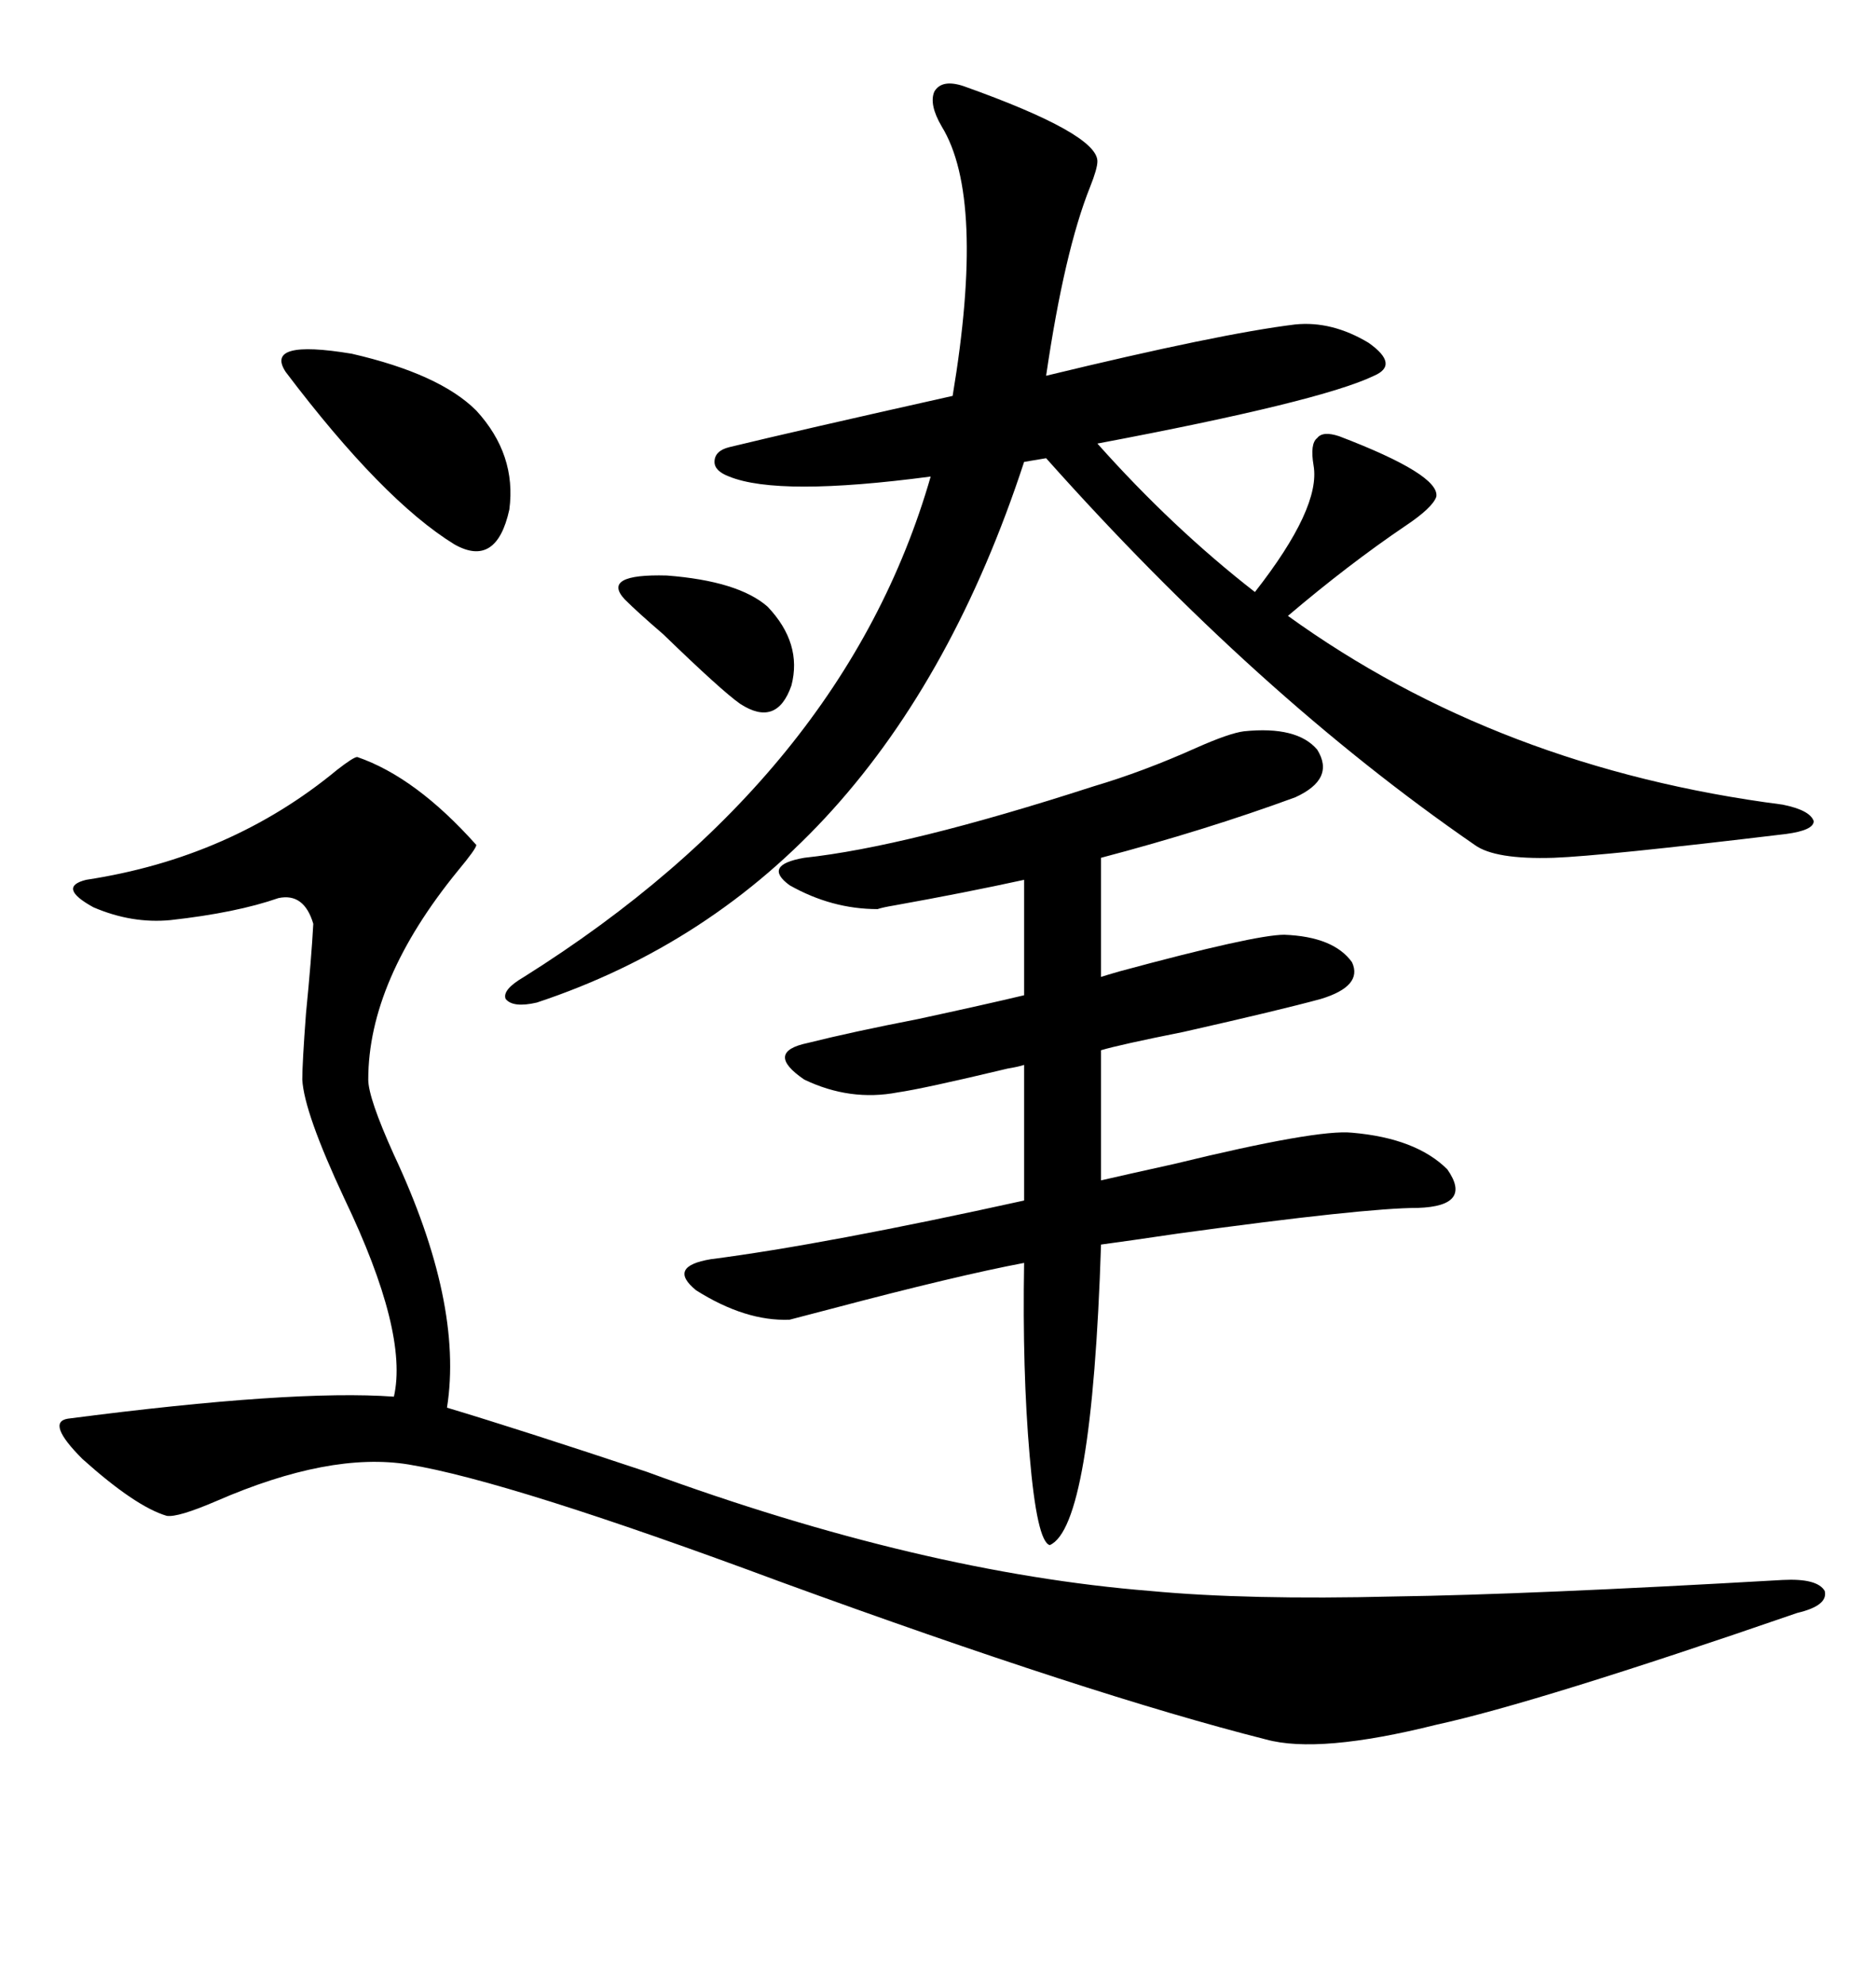 <svg xmlns="http://www.w3.org/2000/svg" xmlns:xlink="http://www.w3.org/1999/xlink" width="300" height="317.285"><path d="M57.13 121.00L57.13 121.00Q66.50 124.22 76.17 135.06L76.17 135.06Q76.17 135.64 73.24 139.16L73.24 139.16Q58.89 156.74 58.89 172.56L58.89 172.56Q58.89 175.49 62.99 184.57L62.99 184.57Q74.12 208.30 71.48 225L71.48 225Q83.20 228.52 103.42 235.25L103.42 235.25Q147.36 251.37 183.98 254.30L183.98 254.30Q199.51 255.76 222.95 255.18L222.95 255.18Q244.34 254.88 285.06 252.54L285.06 252.54Q290.63 252.25 291.80 254.30L291.80 254.30Q292.38 256.64 287.40 257.81L287.40 257.81Q245.80 272.17 229.69 275.68L229.69 275.68Q210.94 280.37 202.44 278.03L202.44 278.03Q174.61 271.00 124.80 252.83L124.80 252.83Q81.45 236.72 65.33 234.08L65.33 234.08Q52.73 232.03 34.57 239.94L34.57 239.94Q28.42 242.58 26.66 242.29L26.66 242.29Q21.68 240.82 13.18 233.20L13.18 233.20Q7.32 227.34 10.84 226.76L10.84 226.76Q46.88 222.07 62.99 223.24L62.99 223.24Q65.33 212.99 55.08 191.60L55.08 191.60Q48.63 177.83 48.34 172.56L48.34 172.56Q48.34 169.92 48.93 162.01L48.93 162.01Q49.80 153.22 50.10 147.66L50.10 147.66Q48.63 142.68 44.53 143.55L44.53 143.55Q37.79 145.90 27.25 147.07L27.25 147.07Q21.09 147.66 14.94 145.02L14.94 145.02Q9.08 141.80 13.77 140.63L13.77 140.63Q36.91 137.11 53.91 123.05L53.91 123.05Q56.54 121.00 57.13 121.00ZM154.10 13.77L154.10 13.77Q175.49 21.39 175.49 25.78L175.49 25.78Q175.49 26.95 174.32 29.88L174.32 29.88Q170.21 40.14 167.29 60.06L167.29 60.06Q195.12 53.32 207.13 51.86L207.13 51.86Q212.99 51.27 218.85 54.79L218.85 54.79Q223.83 58.30 219.73 60.06L219.73 60.06Q211.23 64.16 175.49 70.90L175.49 70.90Q187.50 84.38 200.68 94.63L200.68 94.63Q211.23 81.15 210.06 74.41L210.06 74.41Q209.47 70.90 210.64 70.02L210.64 70.02Q211.52 68.85 214.16 69.73L214.16 69.73Q230.27 75.88 229.69 79.39L229.69 79.39Q229.10 81.15 224.71 84.08L224.71 84.08Q215.63 90.23 205.96 98.44L205.96 98.44Q239.65 122.75 285.06 128.61L285.06 128.61Q289.45 129.49 290.04 131.25L290.04 131.25Q290.04 132.71 285.64 133.30L285.64 133.30Q256.35 136.82 248.44 137.11L248.44 137.11Q239.06 137.40 235.84 135.06L235.84 135.06Q200.98 111.04 167.29 73.24L167.29 73.24L163.77 73.83Q141.50 141.80 85.84 160.25L85.84 160.25Q82.03 161.13 80.86 159.67L80.86 159.67Q80.27 158.20 83.79 156.15L83.79 156.15Q135.06 123.93 148.83 76.17L148.83 76.17Q124.51 79.39 116.60 76.17L116.60 76.17Q114.26 75.29 114.26 73.83L114.26 73.83Q114.26 72.07 116.60 71.48L116.60 71.48Q127.44 68.85 152.34 63.28L152.34 63.28Q157.62 31.64 150.59 20.21L150.59 20.21Q148.54 16.70 149.41 14.65L149.41 14.65Q150.59 12.60 154.10 13.77ZM174.90 125.68L174.90 125.68Q182.81 123.34 191.31 119.53L191.31 119.53Q196.58 117.19 198.93 116.89L198.93 116.89Q207.42 116.02 210.64 119.82L210.64 119.82Q213.57 124.51 207.13 127.44L207.13 127.44Q192.77 132.71 176.07 137.11L176.07 137.11L176.07 156.15Q176.95 155.86 179.00 155.27L179.00 155.27Q200.68 149.41 205.37 149.41L205.37 149.41Q213.28 149.71 216.21 153.81L216.21 153.81Q217.97 157.62 211.23 159.67L211.23 159.67Q204.79 161.43 189.26 164.94L189.26 164.94Q179.00 166.99 176.07 167.87L176.07 167.87L176.07 188.67Q179.88 187.79 187.79 186.04L187.79 186.04Q210.64 180.47 216.21 181.05L216.21 181.05Q226.46 181.93 231.45 186.91L231.45 186.91Q235.55 192.77 226.76 193.07L226.76 193.07Q218.26 193.07 188.38 197.17L188.38 197.17Q180.47 198.34 176.07 198.93L176.07 198.93Q174.61 244.04 167.87 246.97L167.87 246.97Q165.82 246.39 164.65 232.62L164.65 232.62Q163.48 219.14 163.77 201.86L163.77 201.86Q152.93 203.91 133.01 209.18L133.01 209.18Q127.44 210.64 126.27 210.94L126.27 210.94Q119.24 211.23 111.33 206.25L111.33 206.25Q106.64 202.44 113.67 201.27L113.67 201.27Q131.84 198.93 163.77 191.89L163.77 191.89L163.77 170.21Q162.89 170.51 161.13 170.80L161.13 170.80Q147.66 174.02 143.55 174.61L143.55 174.61Q135.94 176.07 128.61 172.56L128.61 172.56Q122.17 168.16 129.20 166.70L129.20 166.70Q136.23 164.94 146.78 162.89L146.78 162.89Q157.62 160.55 163.77 159.08L163.77 159.08L163.77 140.63Q154.39 142.68 142.97 144.73L142.97 144.73Q141.21 145.02 140.33 145.31L140.33 145.31Q133.01 145.31 126.27 141.50L126.27 141.50Q121.88 138.28 128.61 137.11L128.61 137.11Q145.02 135.35 174.90 125.68ZM45.70 59.47L45.70 59.47Q42.19 54.20 56.25 56.54L56.25 56.54Q70.31 59.77 76.17 65.63L76.17 65.63Q82.62 72.66 81.45 81.45L81.45 81.45Q79.39 90.82 72.66 87.01L72.66 87.01Q61.23 79.98 45.70 59.47ZM99.90 95.80L99.90 95.80Q96.09 91.70 106.64 91.99L106.64 91.99Q118.07 92.87 122.75 96.97L122.75 96.97Q128.32 102.83 126.56 109.57L126.56 109.57Q124.22 116.31 118.36 112.50L118.36 112.50Q115.43 110.45 106.05 101.37L106.05 101.37Q101.95 97.85 99.90 95.80Z"/></svg>